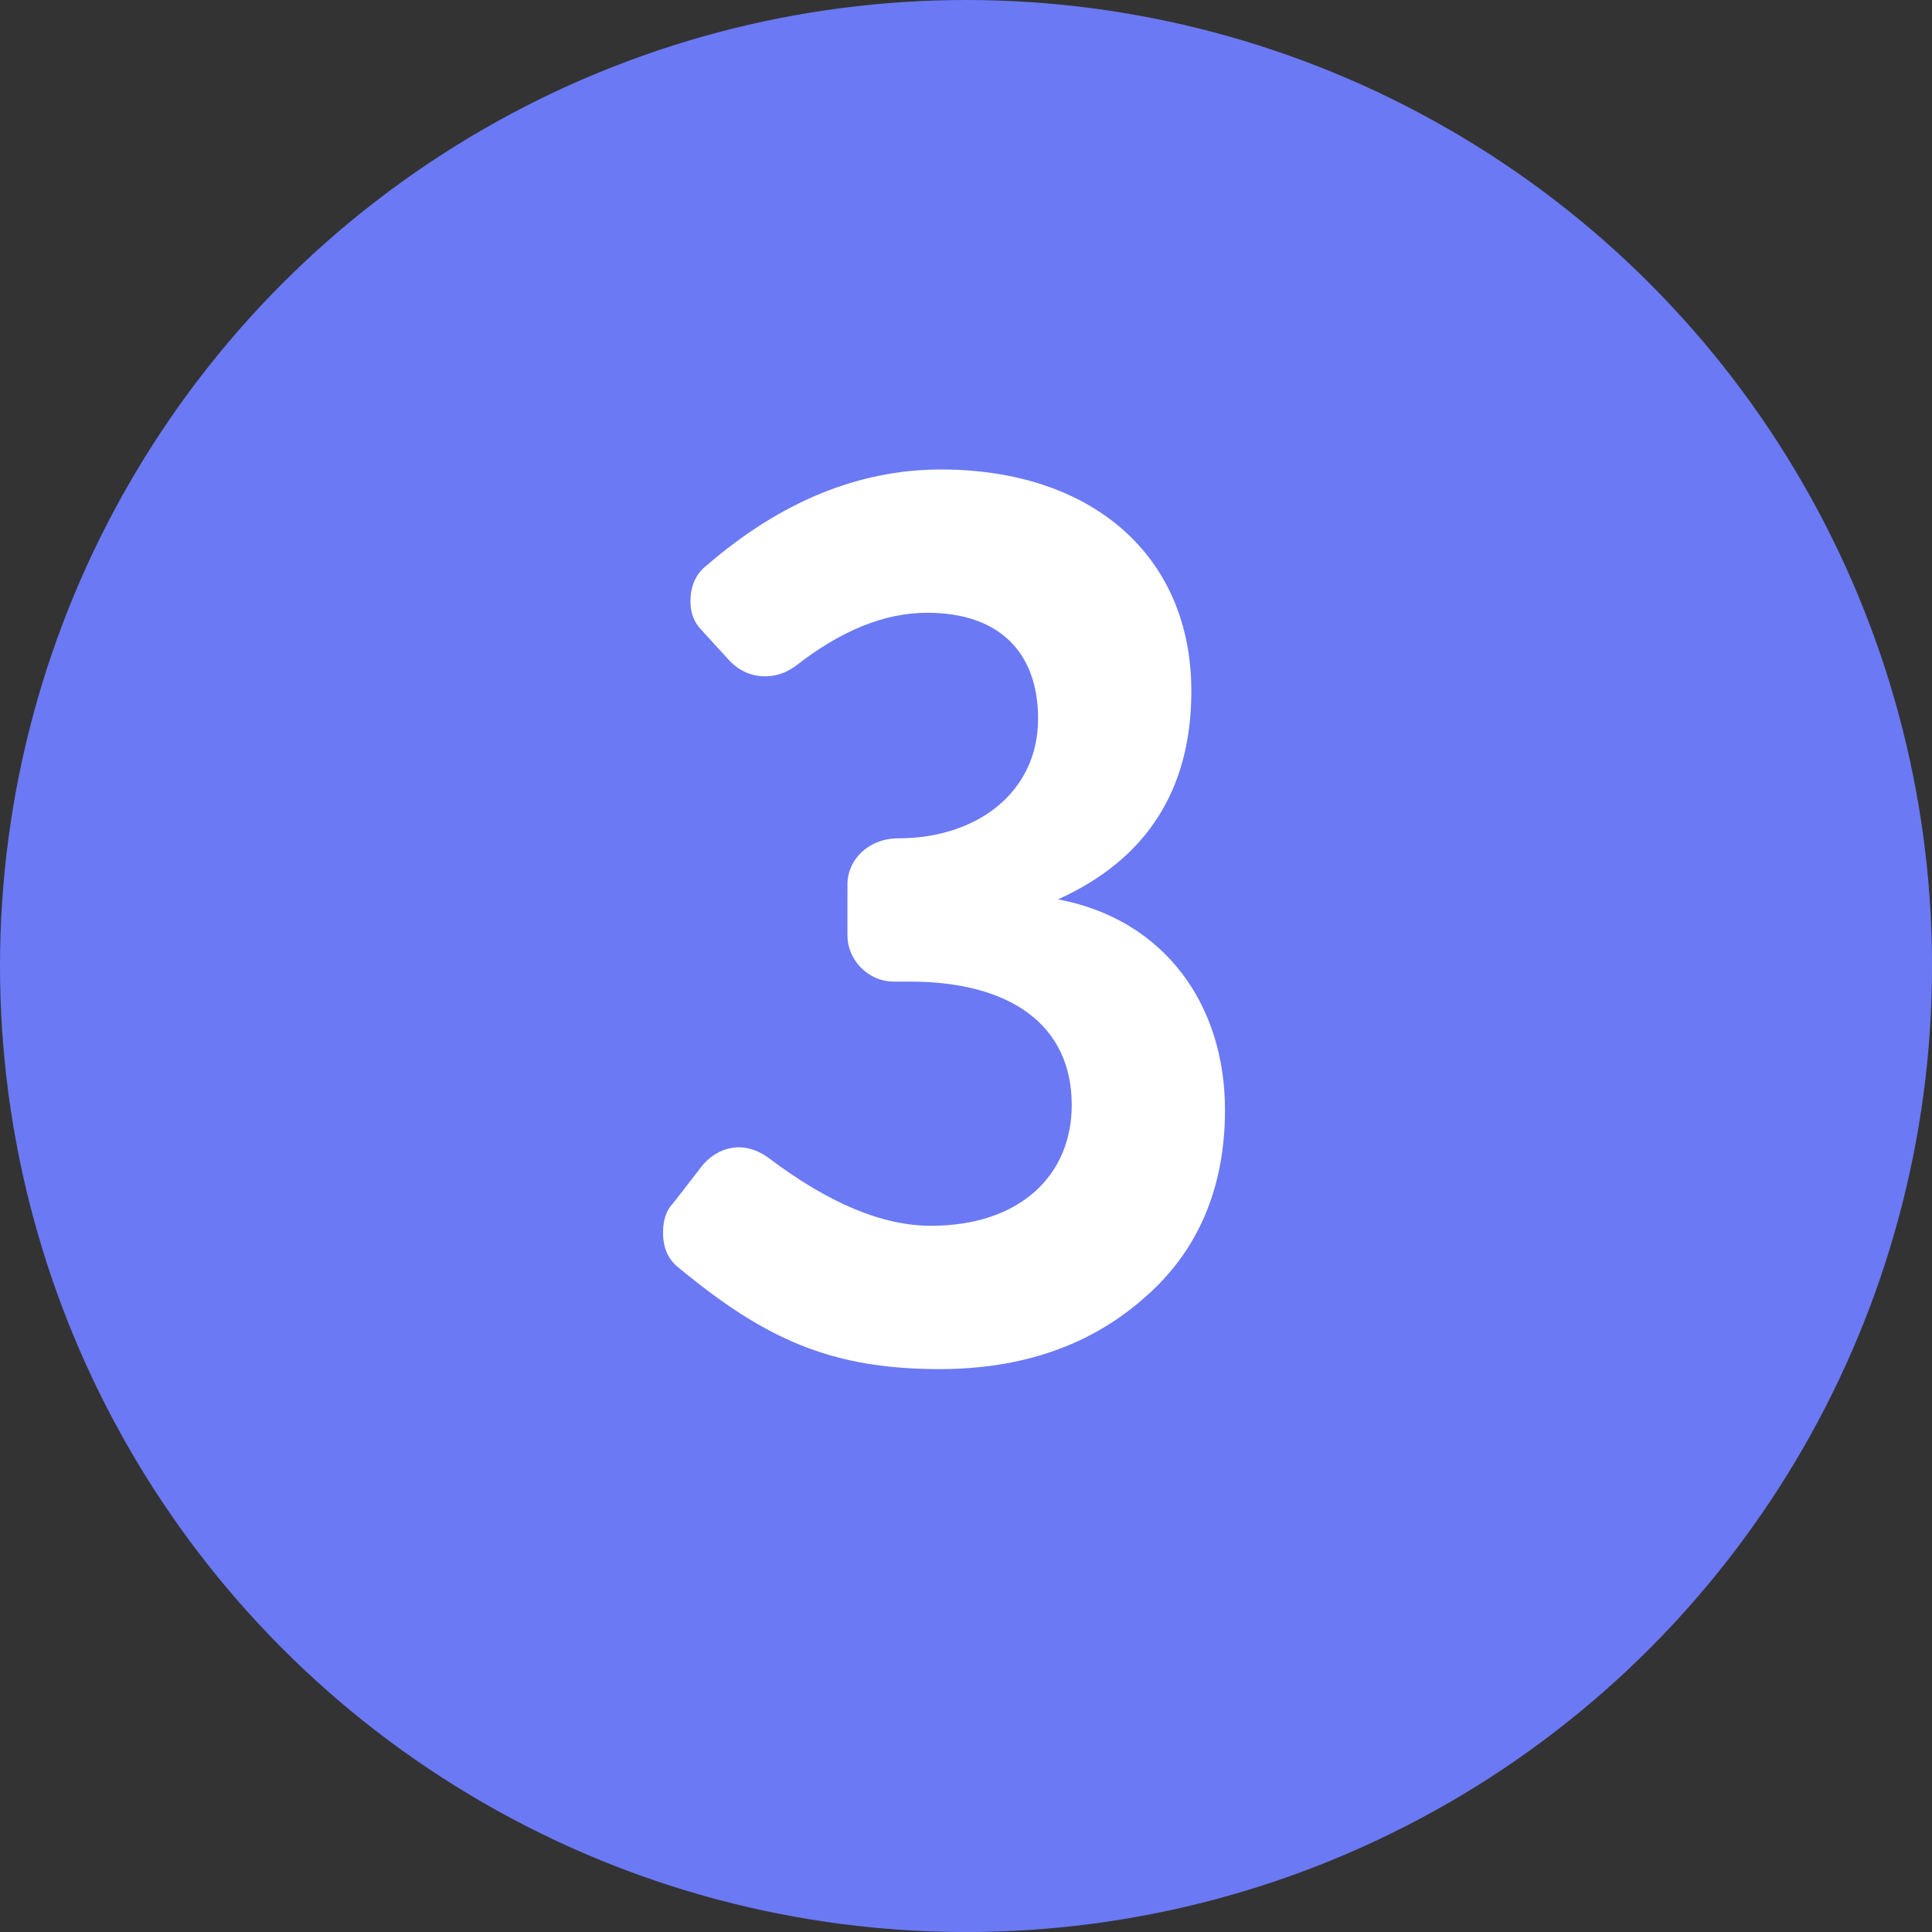 <?xml version="1.0" encoding="UTF-8"?> <svg xmlns="http://www.w3.org/2000/svg" viewBox="0 0 49.617 49.617" fill="none"><rect x="0" y="0" width="49.617" height="49.617" fill="#333333" stroke="none"/><circle cx="24.809" cy="24.809" r="24.809" fill="#6B79F4"></circle><path d="M24.164 12.057C28.036 12.057 30.596 14.265 30.596 17.753C30.596 20.281 29.444 22.073 27.172 23.097C29.892 23.609 31.46 25.784 31.46 28.505C31.46 30.521 30.756 32.153 29.38 33.337C28.004 34.553 26.244 35.161 24.132 35.161C21.348 35.161 19.652 34.393 17.444 32.569C17.156 32.345 17.028 32.057 17.028 31.641C17.028 31.321 17.124 31.065 17.284 30.905L18.052 29.913C18.308 29.625 18.628 29.465 18.98 29.465C19.236 29.465 19.492 29.561 19.716 29.721C21.284 30.905 22.66 31.48 23.908 31.48C26.212 31.48 27.524 30.168 27.524 28.377C27.524 26.329 25.956 25.209 23.364 25.209H22.948C22.308 25.209 21.764 24.665 21.764 24.025V22.713C21.764 22.073 22.308 21.529 23.076 21.529C25.092 21.529 26.66 20.345 26.66 18.457C26.66 16.793 25.7 15.737 23.812 15.737C22.724 15.737 21.604 16.185 20.42 17.113C20.196 17.273 19.94 17.369 19.652 17.369C19.268 17.369 18.948 17.209 18.692 16.921L18.02 16.185C17.828 15.993 17.732 15.737 17.732 15.449C17.732 15.065 17.86 14.745 18.148 14.521C20.036 12.889 22.052 12.057 24.164 12.057Z" fill="white"></path></svg> 